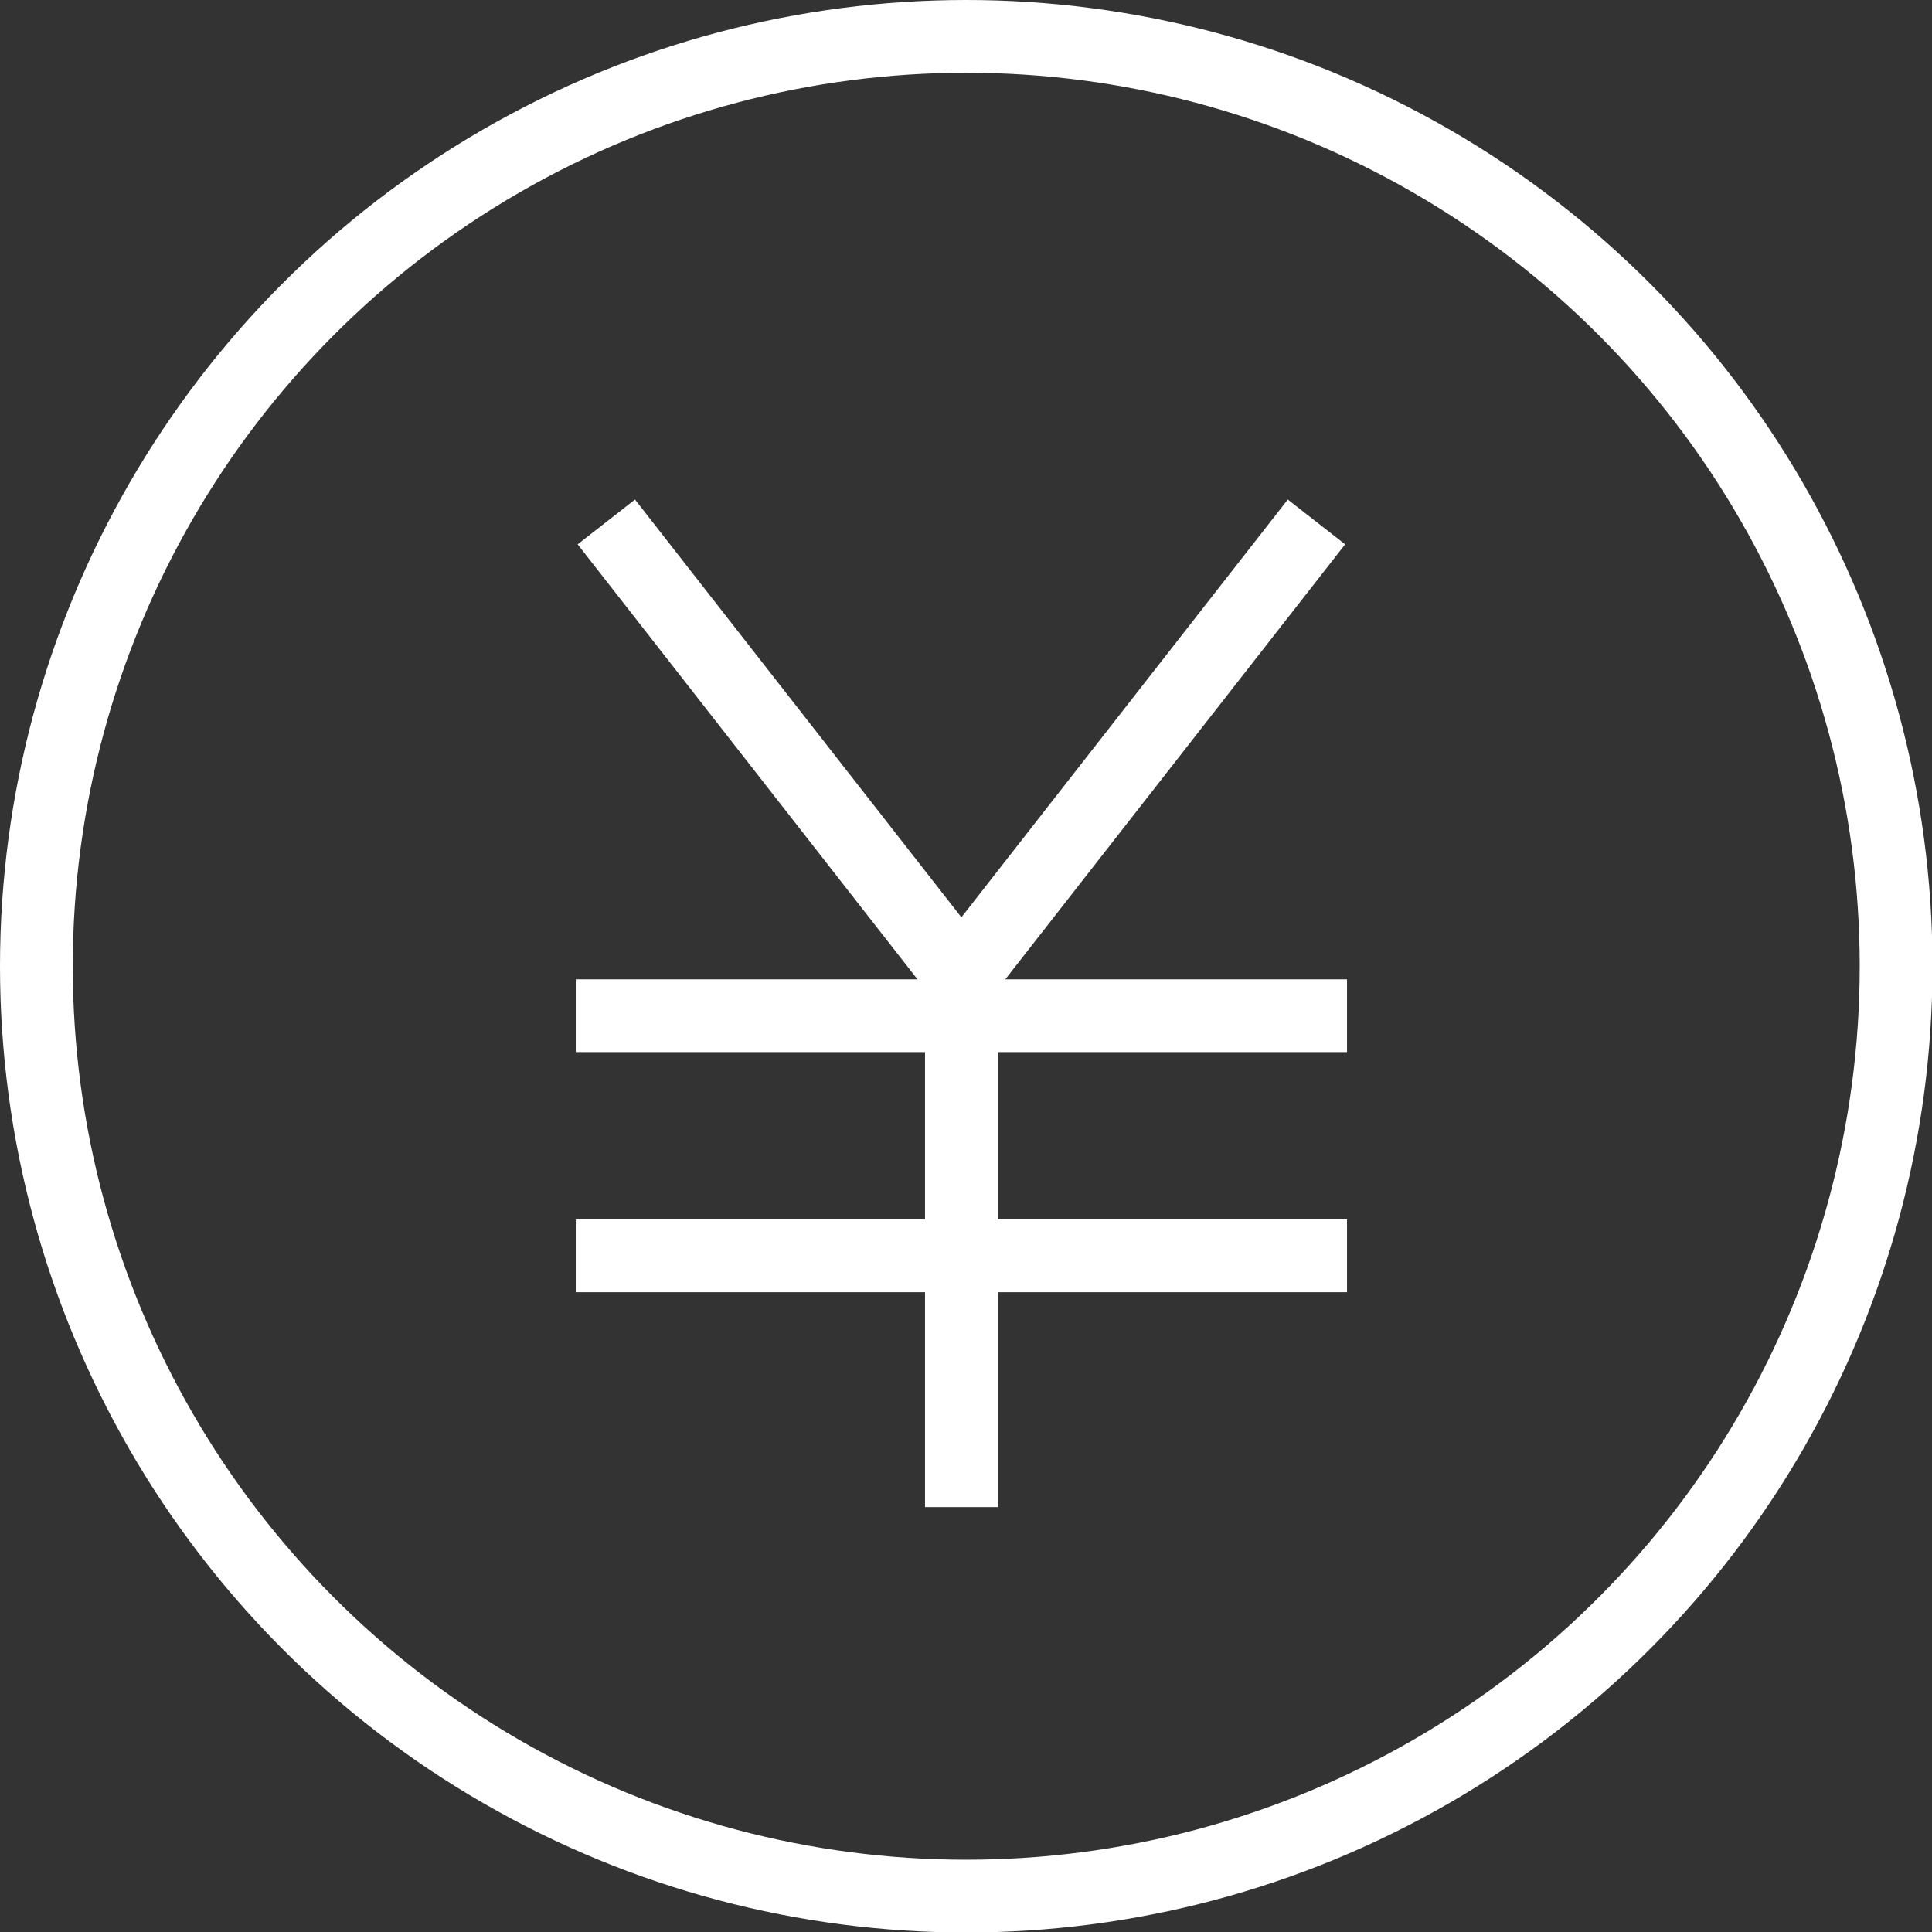 <svg id="Layer_1" data-name="Layer 1" xmlns="http://www.w3.org/2000/svg" width="39.83" height="39.83" viewBox="0 0 39.83 39.83"><rect x="0" y="0" width="39.83" height="39.83" fill="#333333" stroke="none"/><defs><style>.cls-1{fill:none;stroke:#fff;stroke-miterlimit:10;stroke-width:1.5px;}</style></defs><title>icon-head-yen</title><circle class="cls-1" cx="19.92" cy="19.92" r="19.17"/><path class="cls-1" d="M27.14,10.76l-7.32,9.37L12.5,10.76"/><line class="cls-1" x1="11.87" y1="20.94" x2="27.77" y2="20.94"/><line class="cls-1" x1="11.87" y1="25.89" x2="27.77" y2="25.89"/><line class="cls-1" x1="19.82" y1="20.25" x2="19.82" y2="31.07"/></svg>